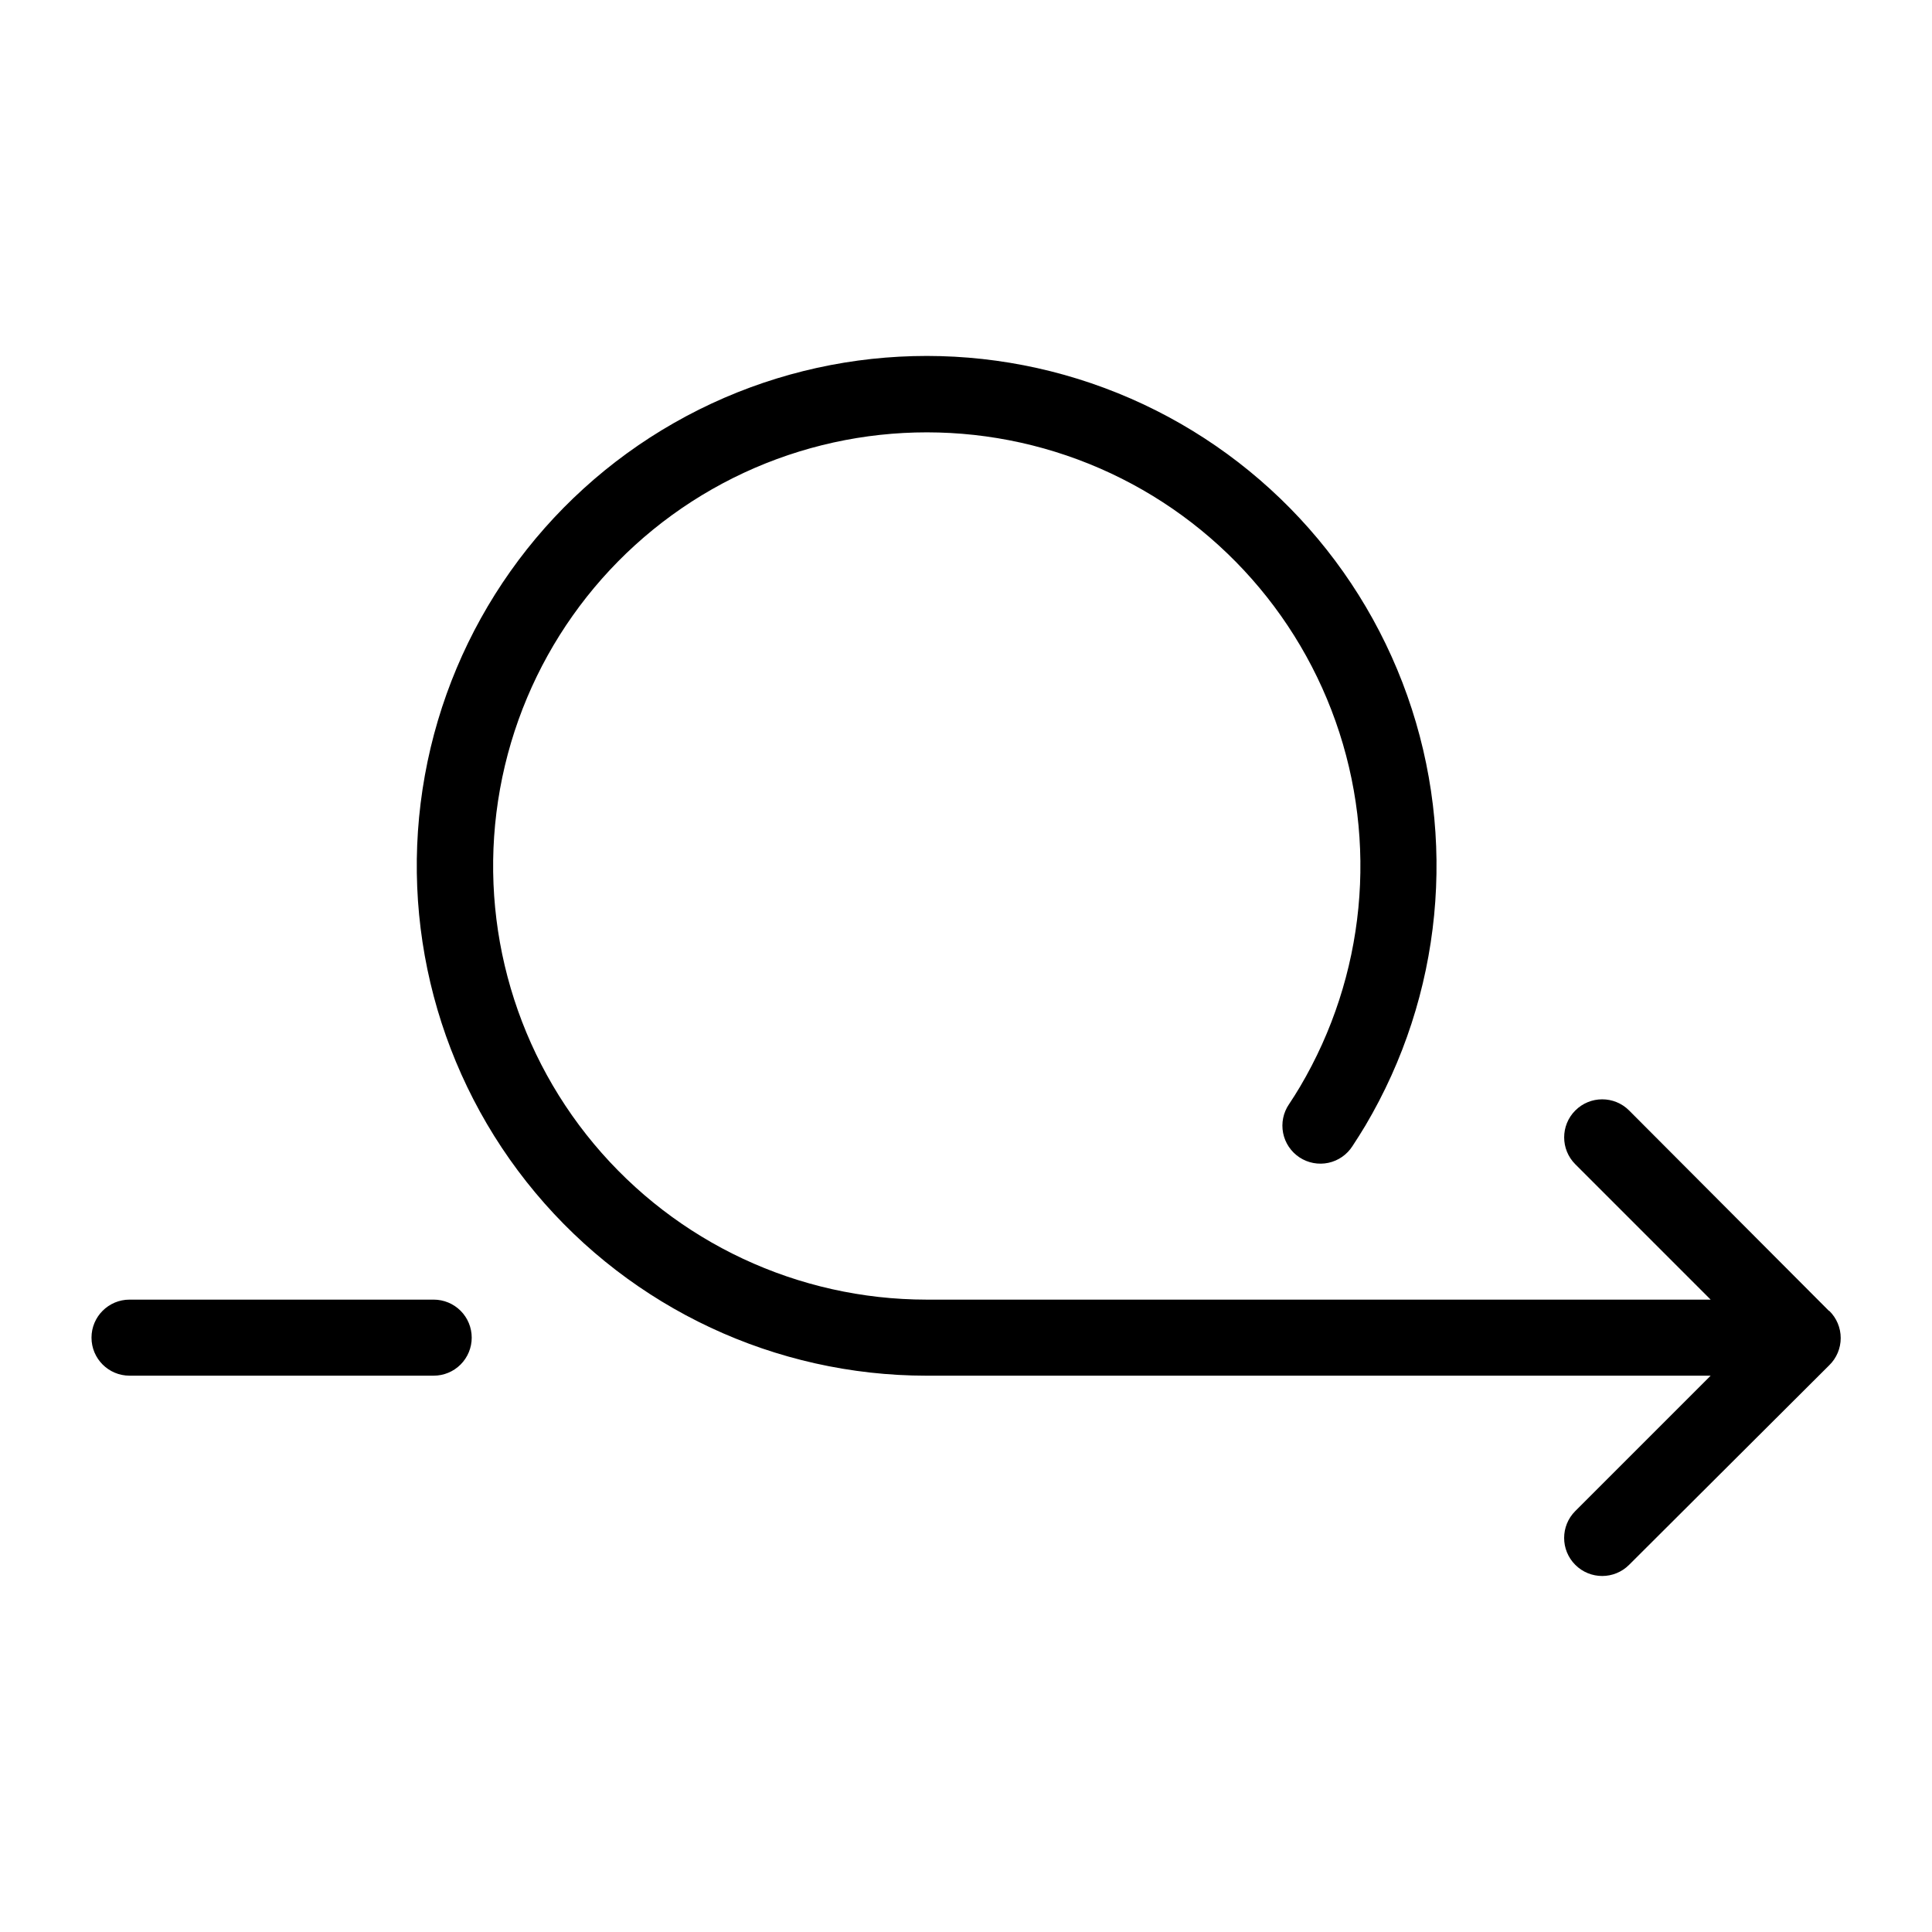 <?xml version="1.0" encoding="UTF-8"?>
<!-- Uploaded to: SVG Find, www.svgrepo.com, Generator: SVG Find Mixer Tools -->
<svg fill="#000000" width="800px" height="800px" version="1.1" viewBox="144 144 512 512" xmlns="http://www.w3.org/2000/svg">
 <path d="m269.01 498.49c0 2.672-1.062 5.238-2.949 7.125-1.891 1.891-4.453 2.953-7.125 2.953h-80.609c-5.566 0-10.078-4.512-10.078-10.078 0-5.562 4.512-10.074 10.078-10.074h80.609c2.672 0 5.234 1.062 7.125 2.949 1.887 1.891 2.949 4.453 2.949 7.125zm359.67-7.106-52.949-53.098c-3.938-3.938-10.32-3.938-14.258 0s-3.938 10.32 0 14.258l35.871 35.871h-207.82c-34.035-0.023-66.309-15.133-88.125-41.254-21.816-26.125-30.93-60.57-24.891-94.066 6.043-33.492 26.621-62.586 56.188-79.441 29.57-16.852 65.086-19.73 96.984-7.863 31.898 11.871 56.895 37.27 68.254 69.352 11.359 32.082 7.91 67.551-9.41 96.848-0.941 1.578-1.914 3.125-2.922 4.637v-0.004c-1.523 2.231-2.09 4.981-1.566 7.633 0.523 2.648 2.086 4.977 4.344 6.465 2.254 1.484 5.016 2.004 7.656 1.438s4.945-2.172 6.391-4.449c1.176-1.781 2.316-3.594 3.426-5.441 20.387-34.445 24.453-76.152 11.105-113.88-13.348-37.734-42.738-67.605-80.246-81.57-37.508-13.965-79.277-10.582-114.05 9.238-34.773 19.816-58.973 54.031-66.07 93.418-7.102 39.391 3.625 79.898 29.285 110.61 25.664 30.715 63.621 48.469 103.64 48.484h207.82l-35.871 35.871c-3.938 3.938-3.938 10.32 0 14.258s10.32 3.938 14.258 0l53.051-52.902c1.941-1.895 3.031-4.492 3.031-7.203s-1.09-5.309-3.031-7.203z"/>
</svg>